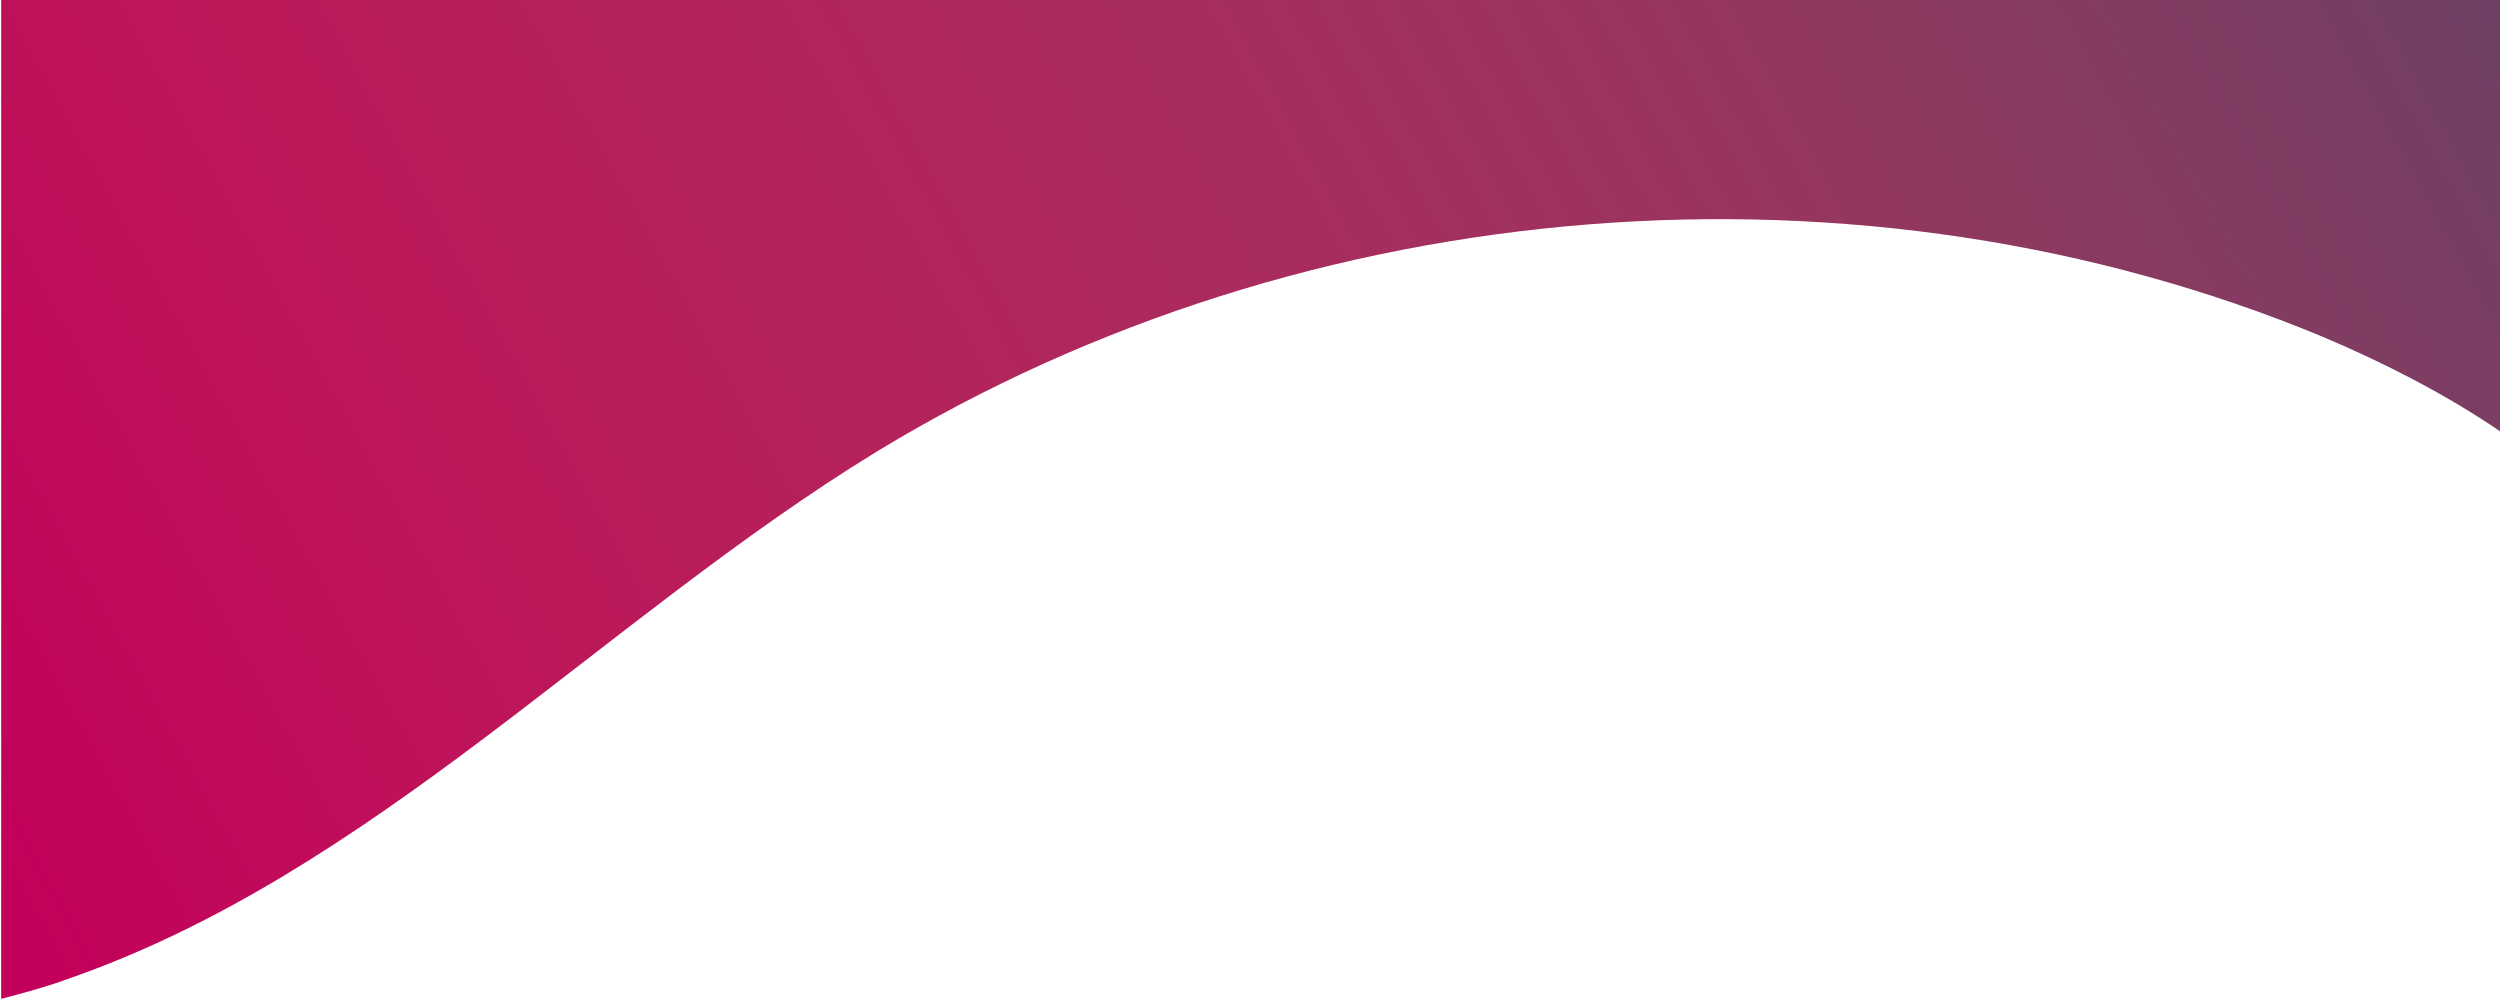 <?xml version="1.0" encoding="utf-8"?>
<!-- Generator: Adobe Illustrator 24.2.3, SVG Export Plug-In . SVG Version: 6.00 Build 0)  -->
<svg version="1.1" id="Laag_1" xmlns="http://www.w3.org/2000/svg" xmlns:xlink="http://www.w3.org/1999/xlink" x="0px" y="0px"
	 viewBox="0 0 214.5 85.8" style="enable-background:new 0 0 214.5 85.8;" xml:space="preserve">
<style type="text/css">
	.st0{fill:url(#SVGID_1_);}
</style>
<linearGradient id="SVGID_1_" gradientUnits="userSpaceOnUse" x1="271.389" y1="-22.66" x2="-47.816" y2="152.462" gradientTransform="matrix(-1 0 0 -1 214.5 85.89)">
	<stop  offset="0" style="stop-color:#C40059"/>
	<stop  offset="0.177" style="stop-color:#C3005A"/>
	<stop  offset="0.309" style="stop-color:#BD165A"/>
	<stop  offset="0.427" style="stop-color:#B3245C"/>
	<stop  offset="0.536" style="stop-color:#A62E5E"/>
	<stop  offset="0.639" style="stop-color:#94375F"/>
	<stop  offset="0.738" style="stop-color:#7E3D62"/>
	<stop  offset="0.834" style="stop-color:#644264"/>
	<stop  offset="0.924" style="stop-color:#464465"/>
	<stop  offset="1" style="stop-color:#254465"/>
</linearGradient>
<path class="st0" d="M0.1,0v85.7l0,0c1.9-0.5,3.8-1,5.7-1.7C32,74.9,51.6,53.2,75.3,38.7c36.9-22.4,84.5-26.2,124-9.8
	c5.2,2.2,10.5,4.9,15.2,8.1V0L0,0L0.1,0z"/>
</svg>
